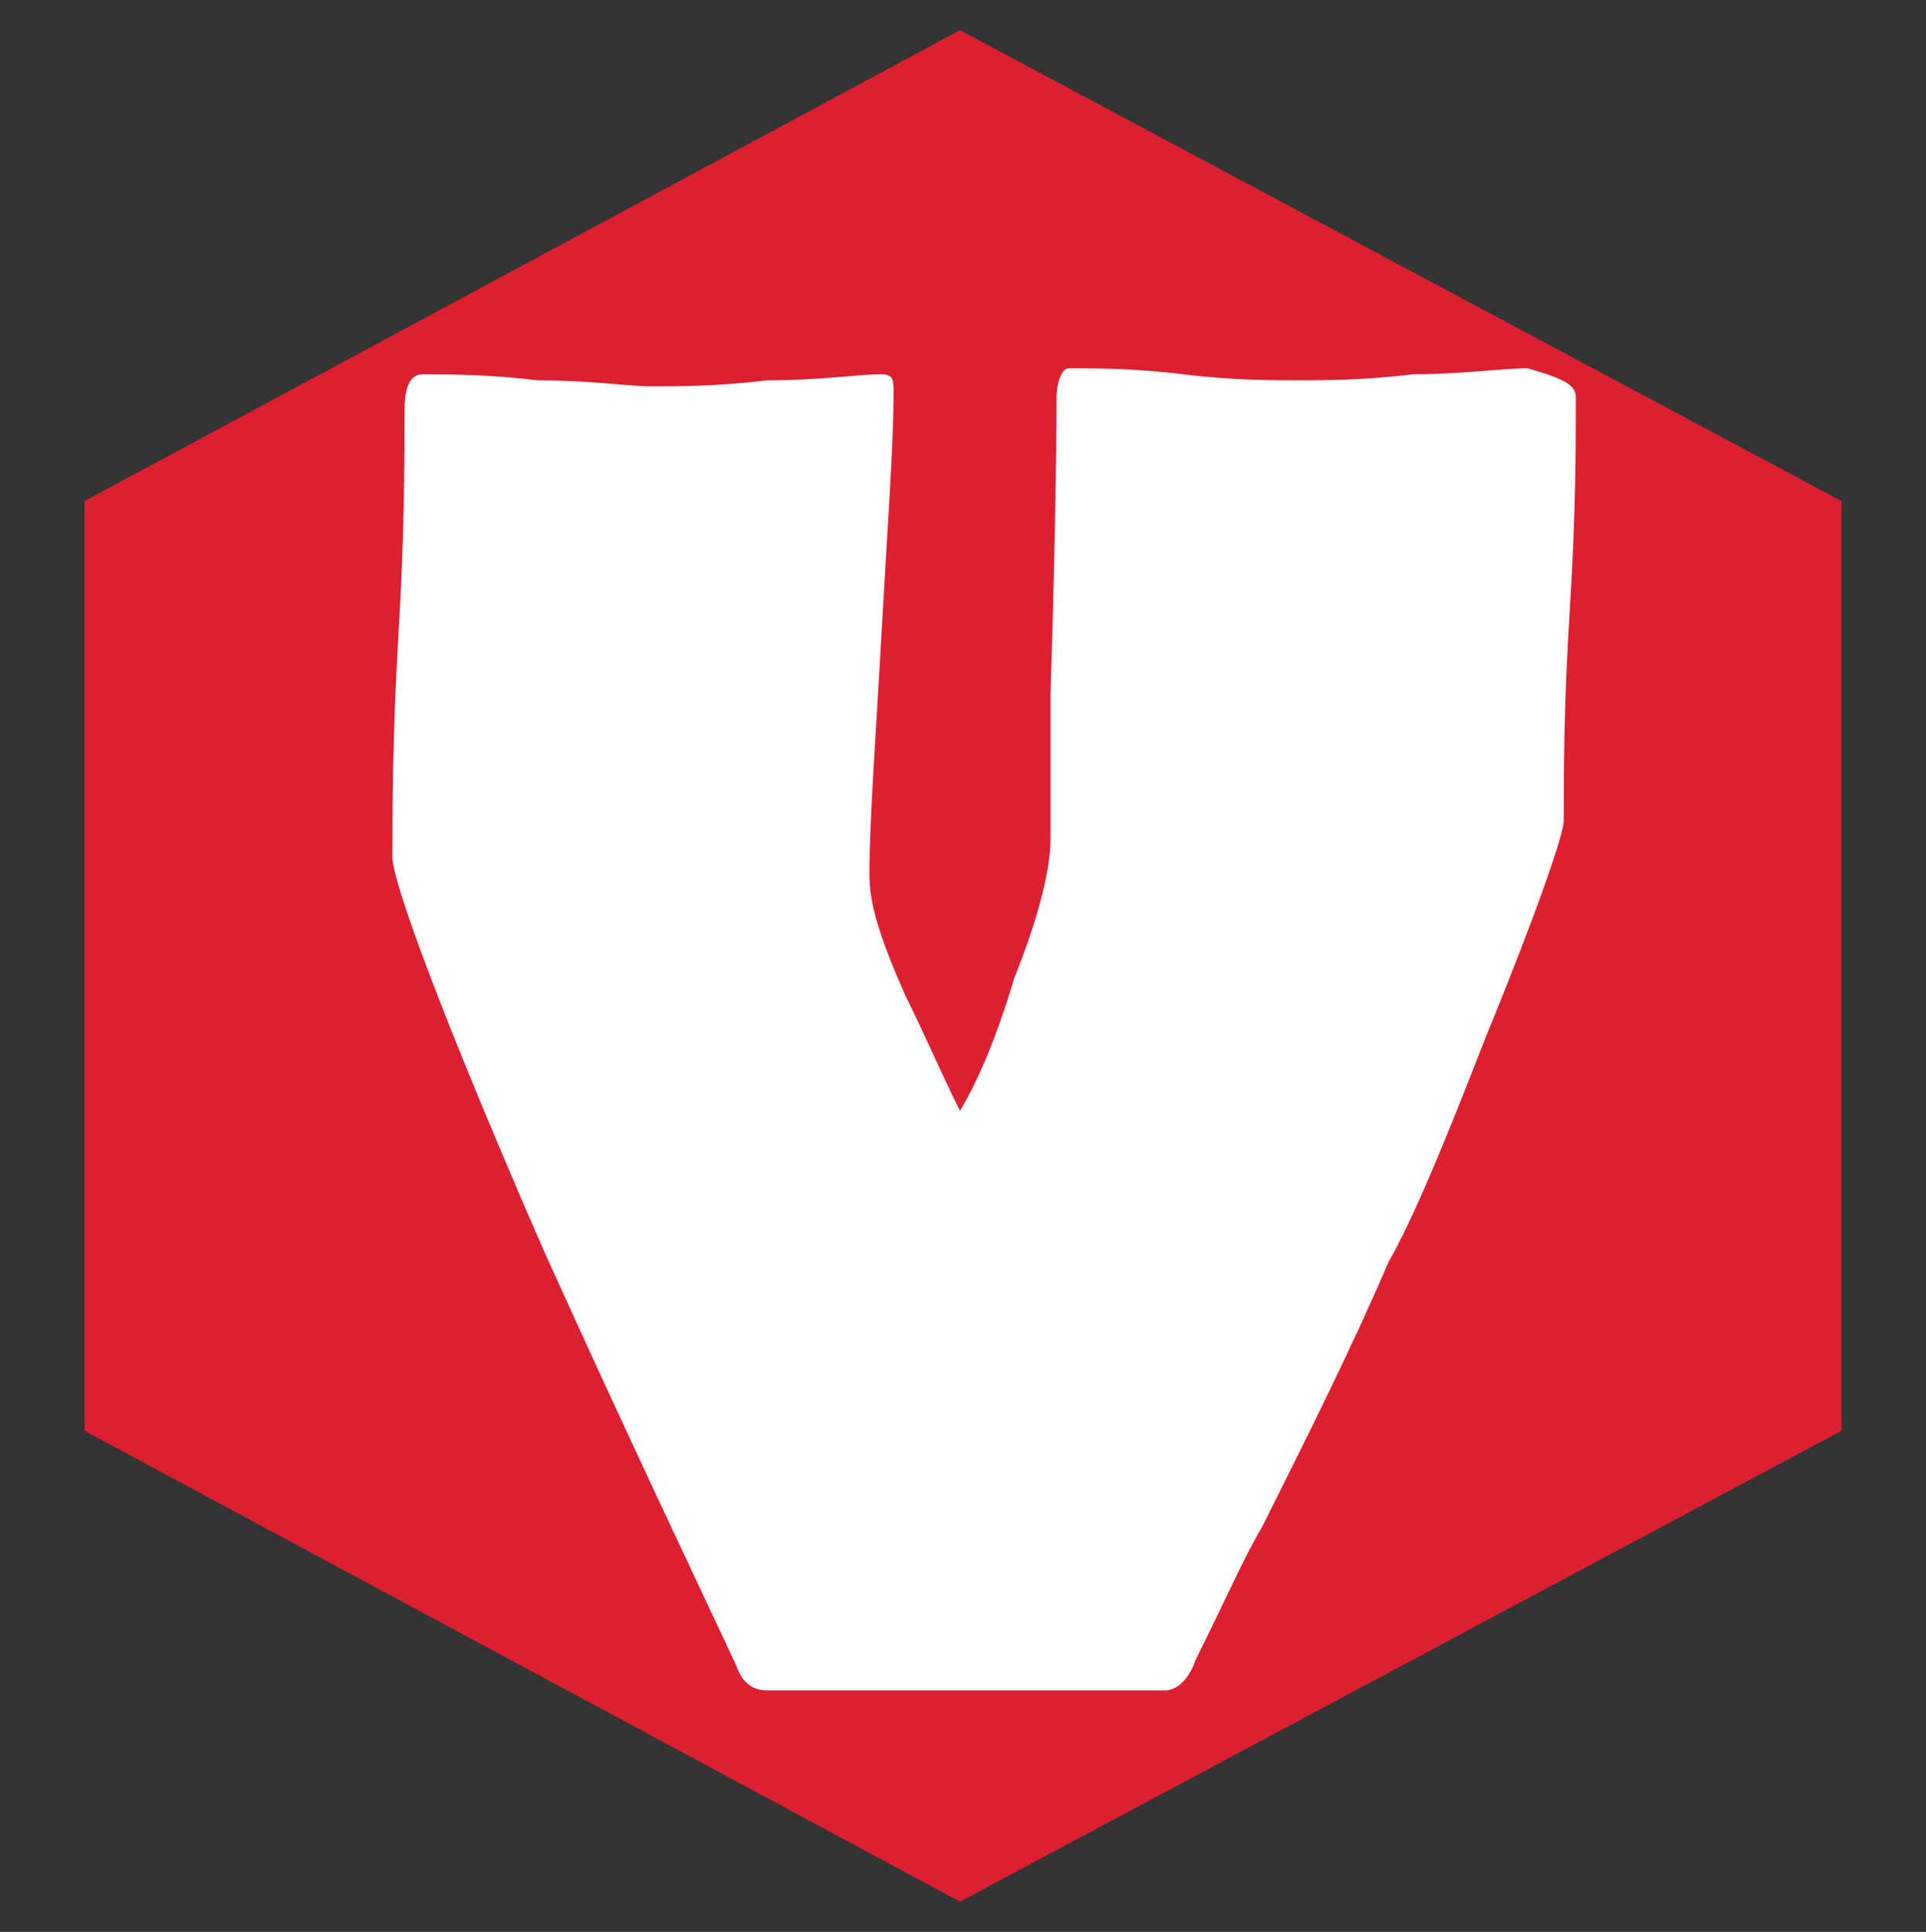 <?xml version="1.0" encoding="utf-8"?>
<!-- Generator: Adobe Illustrator 26.0.1, SVG Export Plug-In . SVG Version: 6.00 Build 0)  -->
<svg version="1.1" id="Layer_1" xmlns="http://www.w3.org/2000/svg" xmlns:xlink="http://www.w3.org/1999/xlink" x="0px" y="0px"
	 viewBox="0 0 31.9 32" style="enable-background:new 0 0 31.9 32;" xml:space="preserve">
<rect x="0" y="0" width="31.9" height="32" fill="#333333" stroke="none"/>
<style type="text/css">
	.st0{display:none;fill:url(#SVGID_1_);}
	.st1{display:none;fill:url(#SVGID_00000096029018630729207030000012952300148860108429_);}
	.st2{fill:#DC2031;}
	.st3{fill:#FFFFFF;}
</style>
<linearGradient id="SVGID_1_" gradientUnits="userSpaceOnUse" x1="-104.384" y1="65.957" x2="-103.799" y2="65.249" gradientTransform="matrix(31.875 0 0 -28.407 3334.55 1873.762)">
	<stop  offset="0" style="stop-color:#41D1FF"/>
	<stop  offset="1" style="stop-color:#BD34FE"/>
</linearGradient>
<path class="st0" d="M31.8,4.7l-15,26.8c-0.3,0.6-1.1,0.6-1.4,0L0.1,4.7C-0.2,4.1,0.3,3.4,1,3.5l15,2.7c0.1,0,0.2,0,0.3,0l14.7-2.7
	C31.6,3.4,32.1,4.1,31.8,4.7z"/>
<linearGradient id="SVGID_00000087412069442376375860000005687806863595690679_" gradientUnits="userSpaceOnUse" x1="-100.143" y1="65.742" x2="-100.073" y2="64.874" gradientTransform="matrix(14.616 0 0 -26.646 1481.566 1752.273)">
	<stop  offset="0" style="stop-color:#FFEA83"/>
	<stop  offset="8.333001e-02" style="stop-color:#FFDD35"/>
	<stop  offset="1" style="stop-color:#FFA800"/>
</linearGradient>
<path style="display:none;fill:url(#SVGID_00000087412069442376375860000005687806863595690679_);" d="M23.1,0L12,2.2
	c-0.2,0-0.3,0.2-0.3,0.4L11,14.1c0,0.2,0.2,0.4,0.4,0.4c0,0,0.1,0,0.1,0l3.1-0.7c0.3-0.1,0.5,0.2,0.5,0.5l-0.9,4.5
	c-0.1,0.3,0.2,0.6,0.5,0.5l1.9-0.6c0.3-0.1,0.6,0.2,0.5,0.5l-1.5,7.1c-0.1,0.4,0.5,0.7,0.7,0.3l0.2-0.3l9-18
	c0.2-0.3-0.1-0.6-0.4-0.6L22,8.2c-0.3,0.1-0.6-0.2-0.5-0.5l2.1-7.2C23.6,0.2,23.4-0.1,23.1,0L23.1,0z"/>
<g>
	<g id="text_00000075142997780917344000000012464609619432544896_">
		<g>
			<polygon class="st2" points="1.4,8.3 1.4,23.7 15.9,31.5 30.5,23.7 30.5,8.3 15.9,0.5 			"/>
			<g>
				<path class="st3" d="M26.1,6.6c0,0.8,0,1.9-0.1,3.5c-0.1,1.6-0.1,2.7-0.1,3.5c0,0.2-0.4,1.4-1.3,3.6c-0.7,1.8-1.2,3-1.6,3.7
					c-0.6,1.4-1.3,2.8-2.1,4.4c-0.3,0.5-0.6,1.2-1.1,2.2c-0.1,0.3-0.3,0.5-0.5,0.5c-0.4,0-1.1,0-2,0c-0.9,0-1.6,0-2,0
					c-0.3,0-0.7,0-1.3,0c-0.6,0-1,0-1.3,0c-0.2,0-0.4-0.1-0.5-0.4c-0.7-1.5-1.8-3.8-3.2-6.9c-1.7-3.9-2.5-6.1-2.5-6.5
					c0-0.8,0-2,0.1-3.7c0.1-1.6,0.1-2.9,0.1-3.7c0-0.4,0.1-0.6,0.3-0.6c0.4,0,1.1,0,1.9,0.1c0.9,0,1.5,0.1,1.9,0.1
					c0.4,0,1.1,0,1.9-0.1c0.9,0,1.5-0.1,1.9-0.1c0.2,0,0.2,0.1,0.2,0.3c0,0.9-0.1,2.2-0.2,4c-0.1,1.8-0.2,3.1-0.2,4
					c0,0.5,0.2,1.1,0.6,2c0.3,0.6,0.6,1.3,0.9,1.9c0.3-0.5,0.6-1.2,0.9-2.2c0.4-1,0.6-1.8,0.6-2.3c0-0.5,0-1.3,0-2.4
					c0.1-3.2,0.1-4.8,0.1-4.9c0-0.3,0.1-0.5,0.2-0.5c0.4,0,1.1,0,1.9,0.1s1.5,0.1,1.9,0.1c0.4,0,1.1,0,1.9-0.1
					c0.8,0,1.5-0.1,1.9-0.1C26,6.3,26.1,6.4,26.1,6.6z"/>
			</g>
		</g>
	</g>
</g>
</svg>
